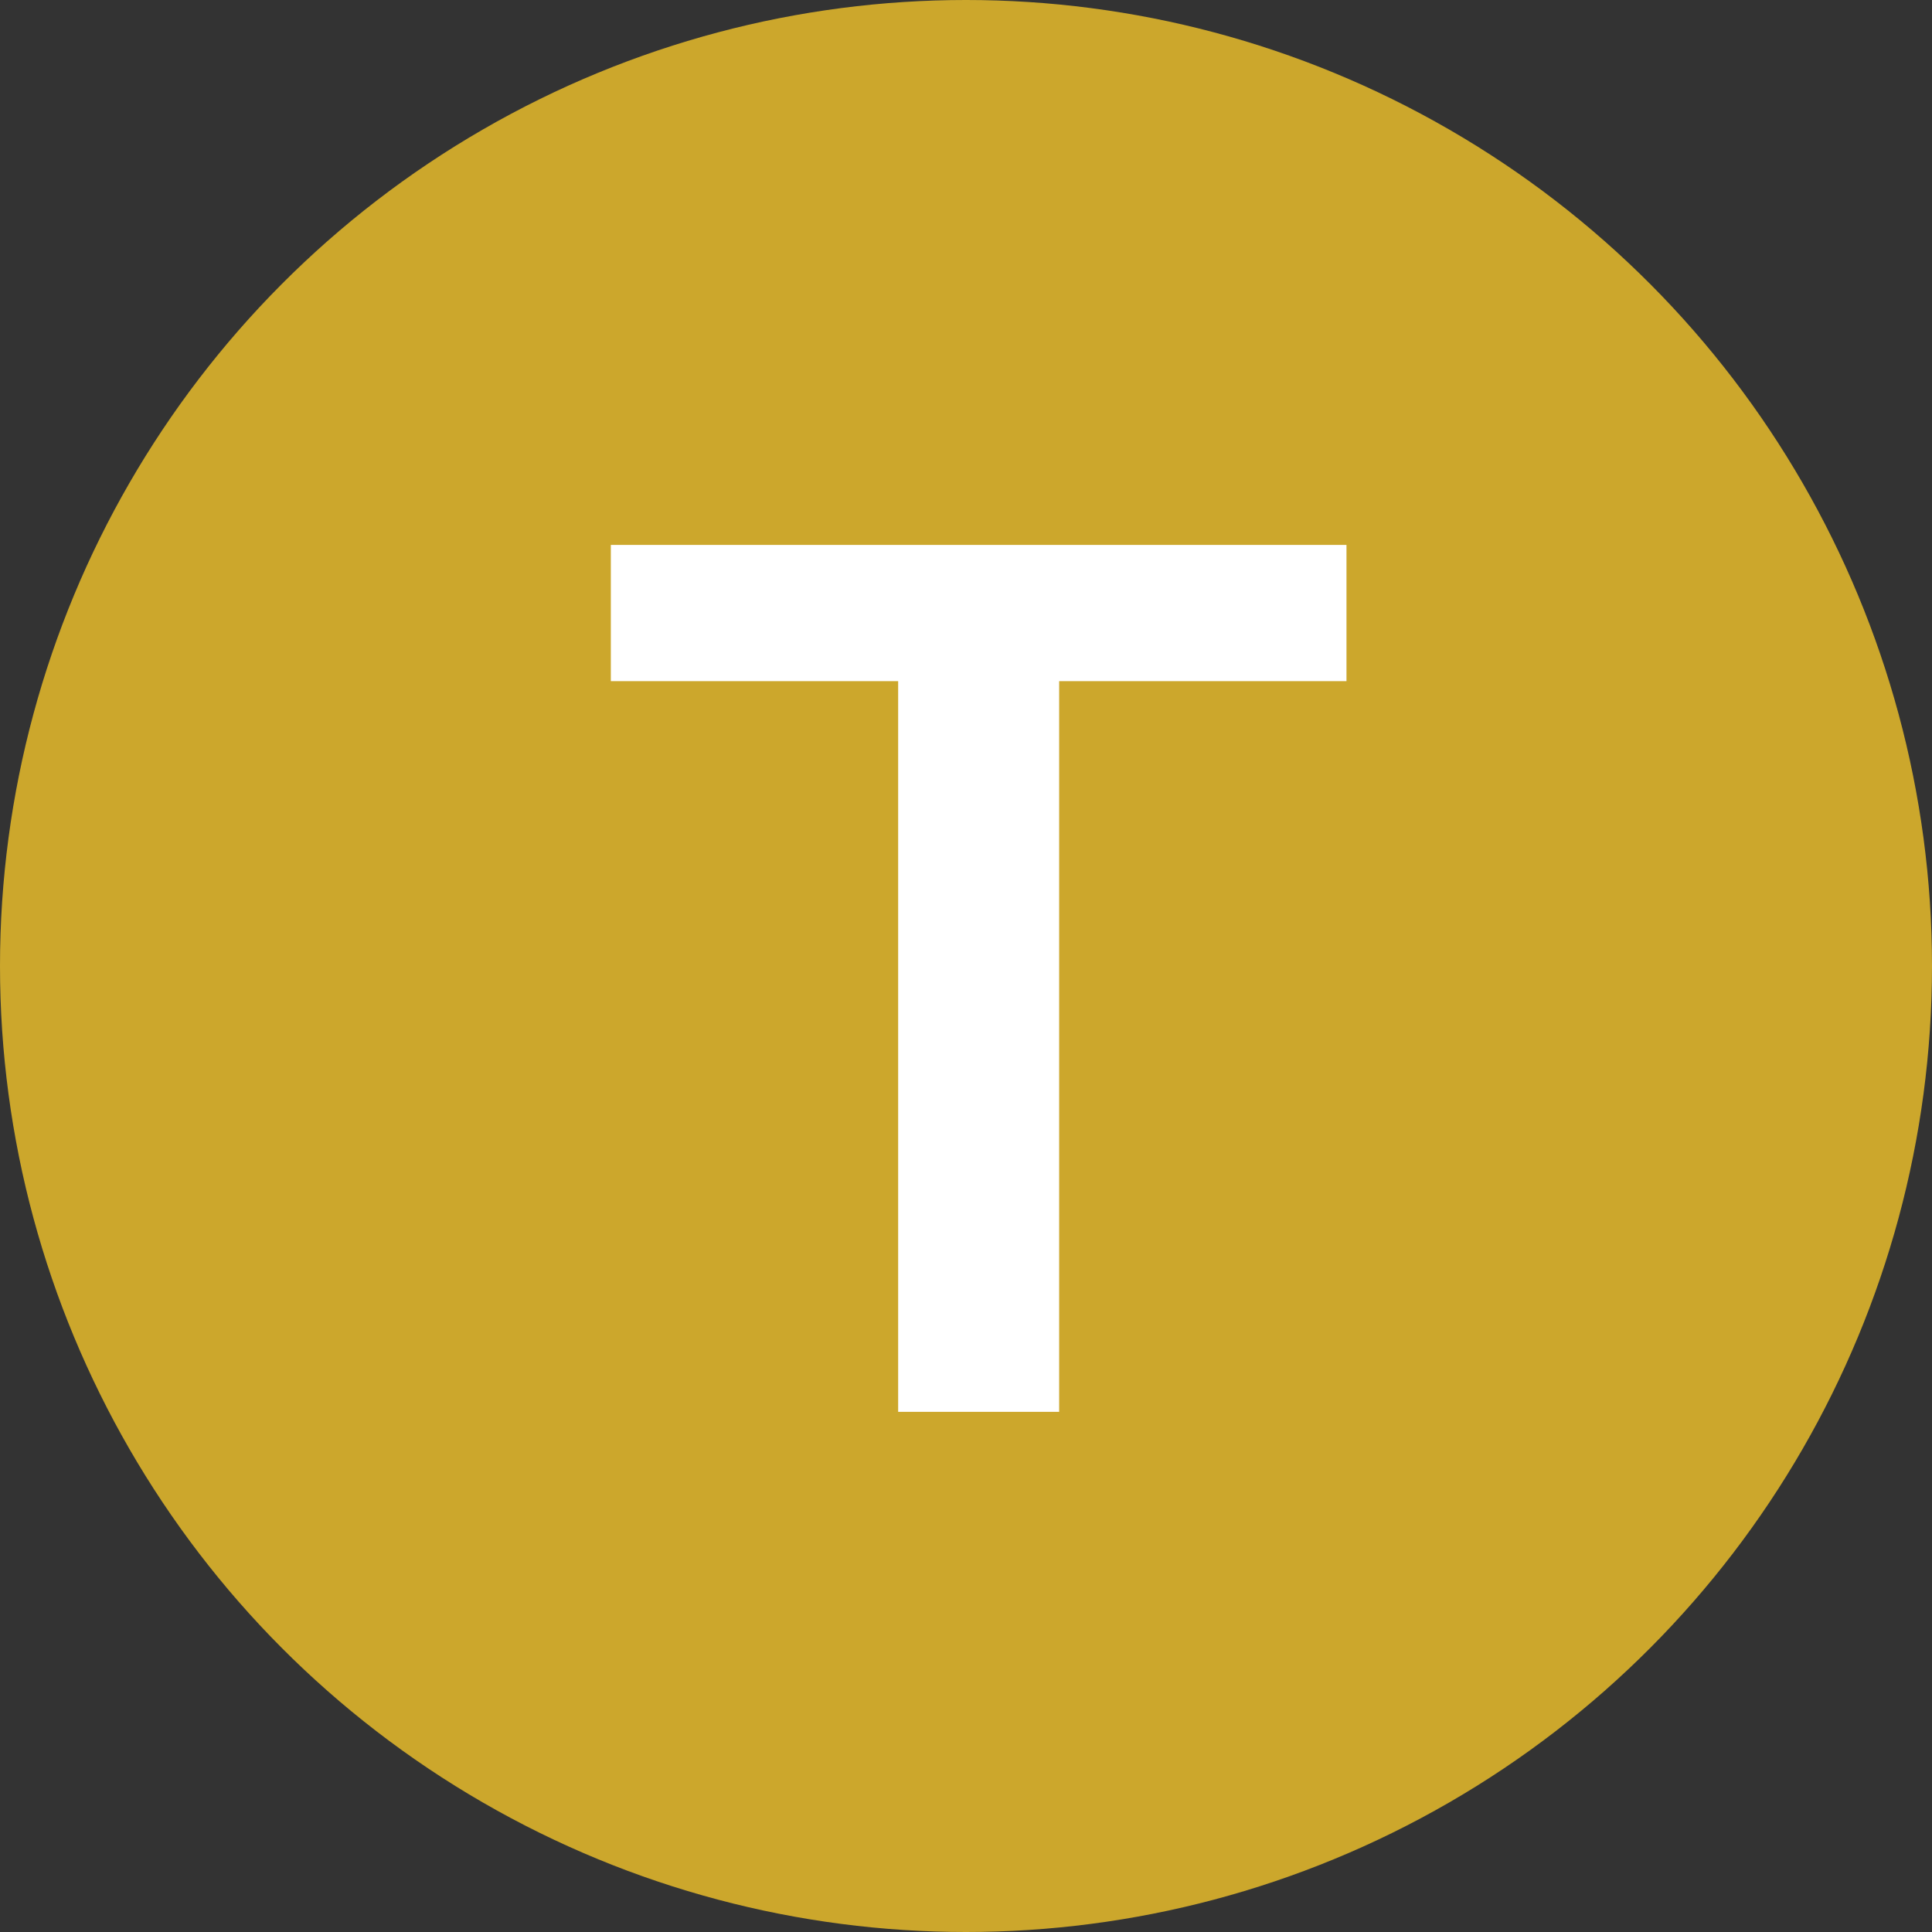<svg width="78" height="78" viewBox="0 0 78 78" fill="none" xmlns="http://www.w3.org/2000/svg">
<rect x="0" y="0" width="78" height="78" fill="#333333" stroke="none"/>
<circle cx="39" cy="39" r="39" fill="#CCA72C"/>
<path d="M36.261 57V27.5H24.661V22H54.361V27.5H42.761V57H36.261Z" fill="white"/>
</svg>
